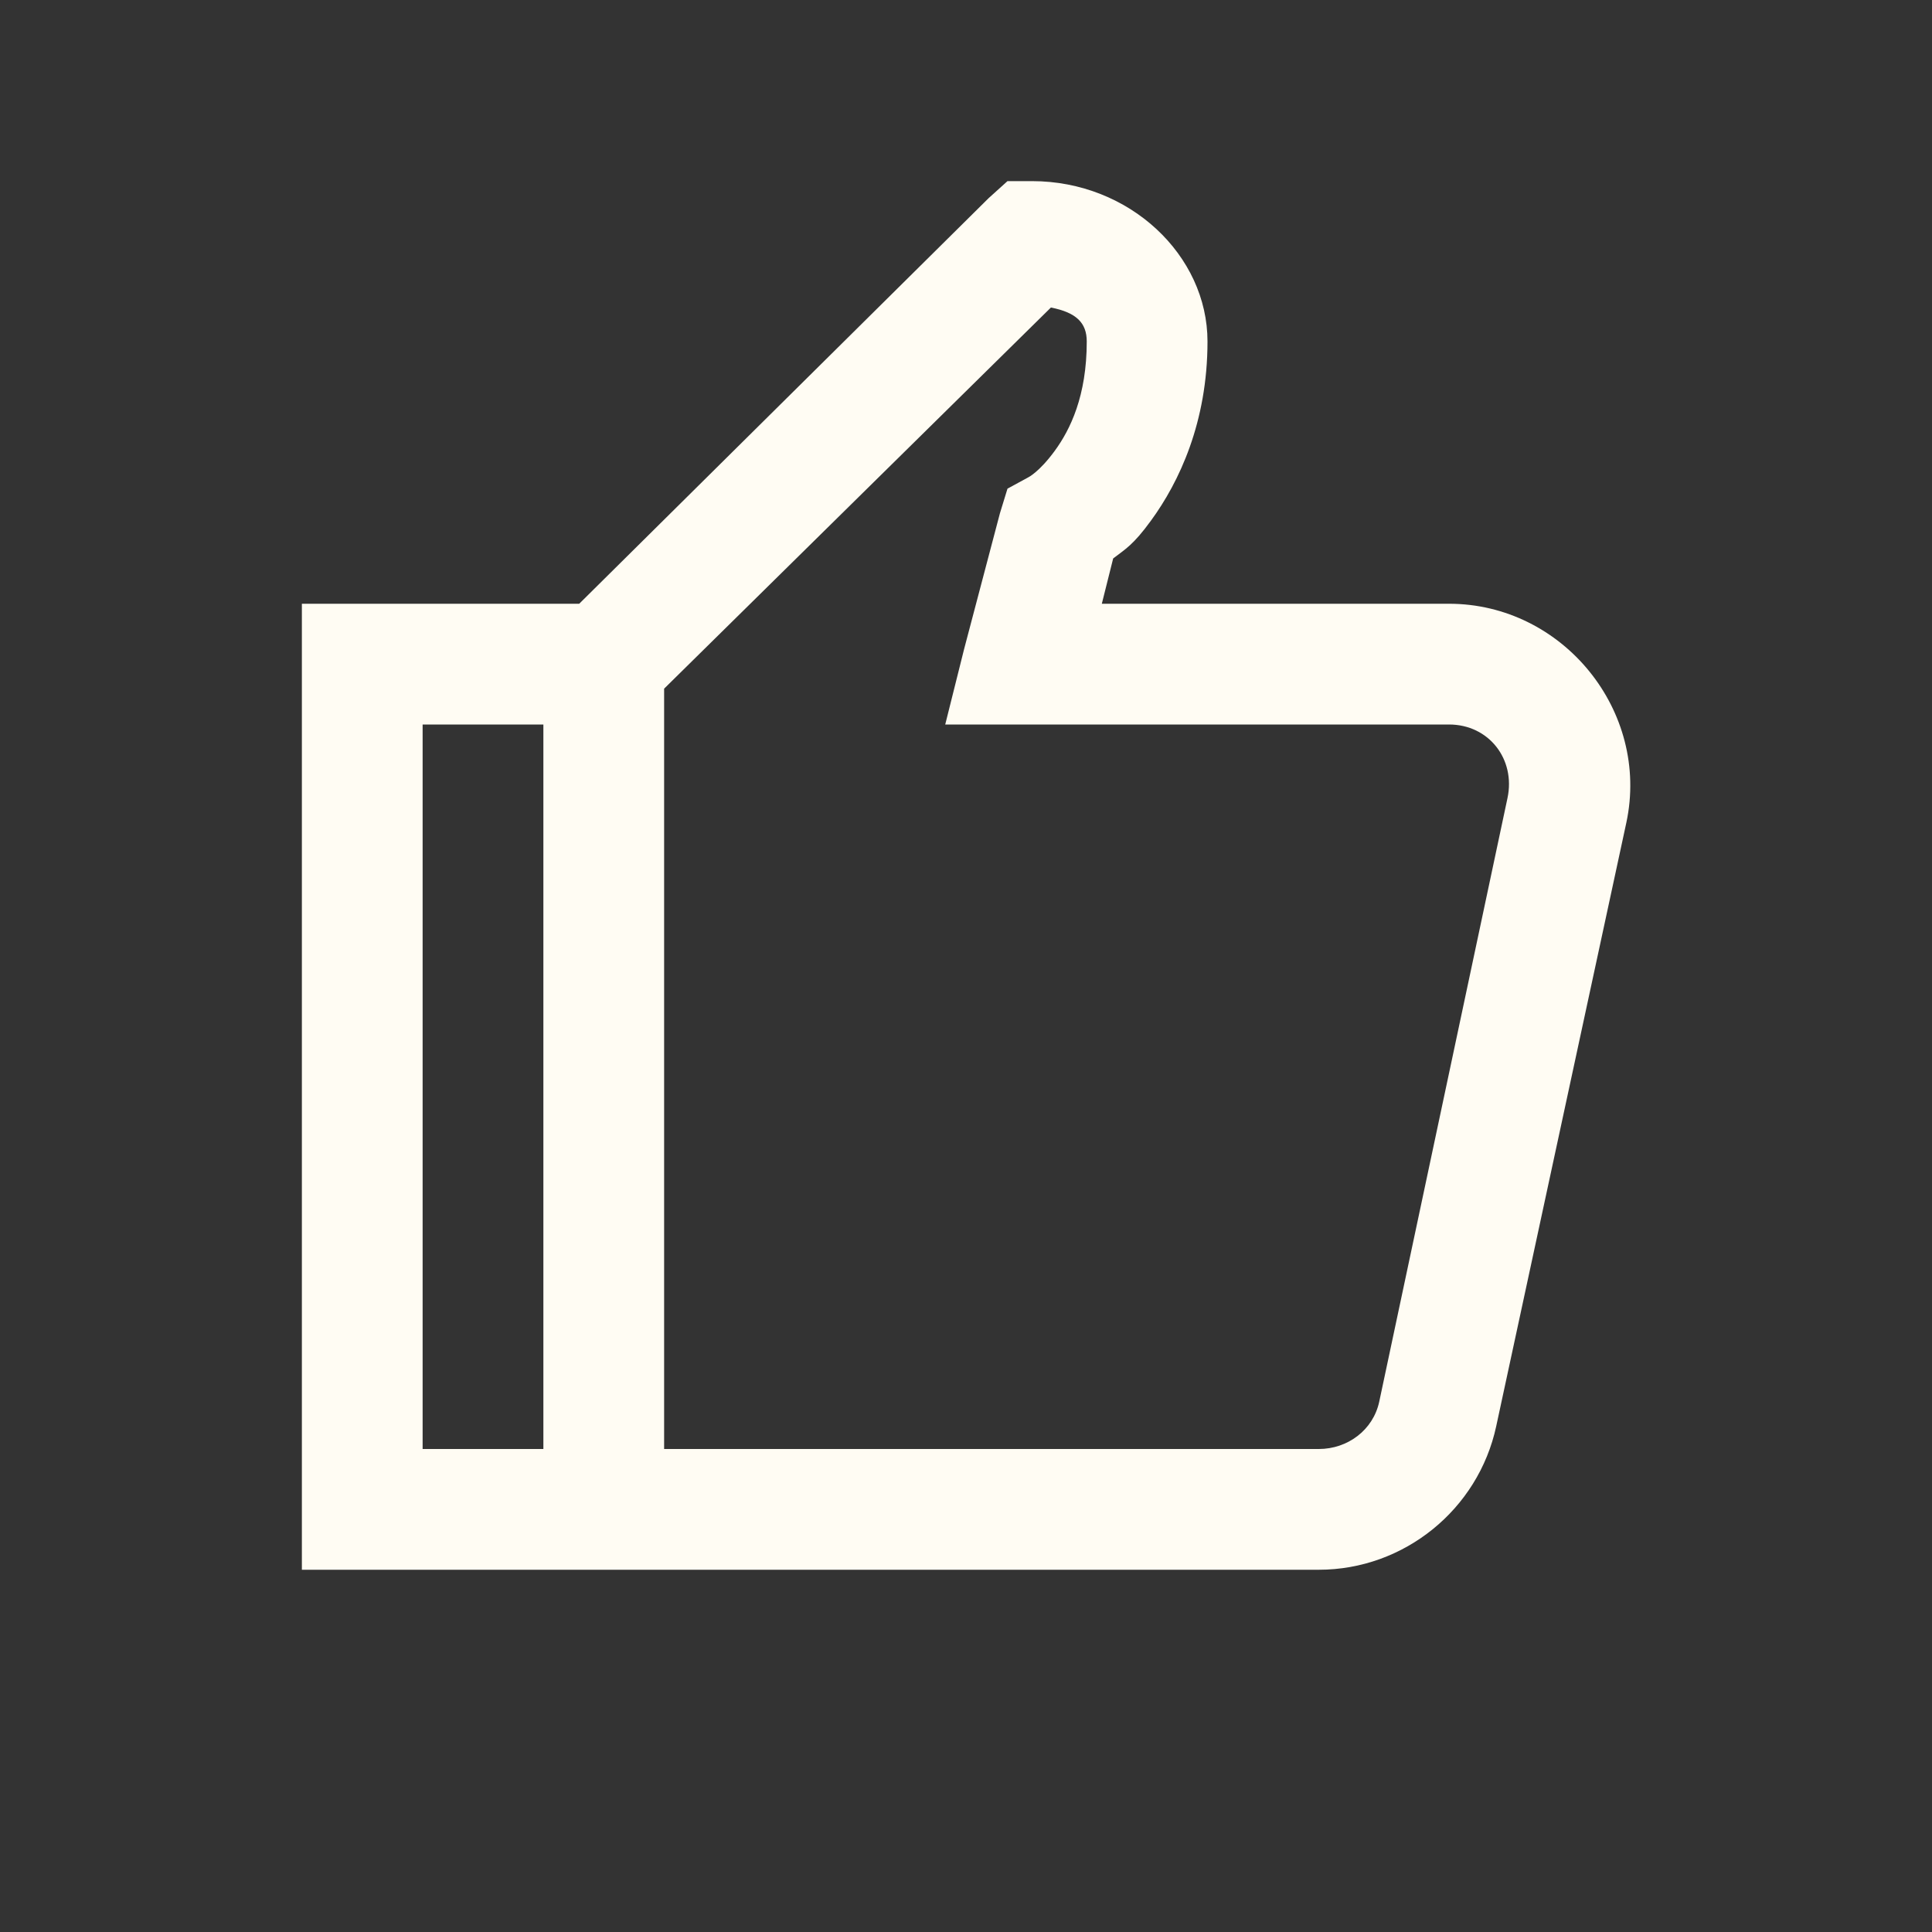 <svg width="40" height="40" viewBox="0 0 40 40" fill="none" xmlns="http://www.w3.org/2000/svg">
<rect x="0" y="0" width="40" height="40" fill="#333333" stroke="none"/>
<path d="M20.859 3.75L20.469 4.102L11.992 12.5H6.25V32.5H27.305C29.067 32.5 30.605 31.255 30.977 29.531L33.672 17.031C34.165 14.722 32.358 12.5 30 12.5H22.812L23.047 11.562C23.301 11.367 23.462 11.284 23.828 10.781C24.414 9.98 25 8.74 25 7.07C25 5.288 23.389 3.75 21.367 3.75H20.859ZM21.758 6.367C22.285 6.47 22.5 6.685 22.5 7.07C22.5 8.198 22.158 8.896 21.836 9.336C21.514 9.775 21.289 9.883 21.289 9.883L20.859 10.117L20.703 10.625L19.961 13.438L19.57 15H30C30.825 15 31.382 15.718 31.211 16.523L28.555 29.023C28.428 29.609 27.9 30 27.305 30H13.75V14.258L21.758 6.367ZM8.75 15H11.25V30H8.75V15Z" fill="#FFFCF3"/>
</svg>
